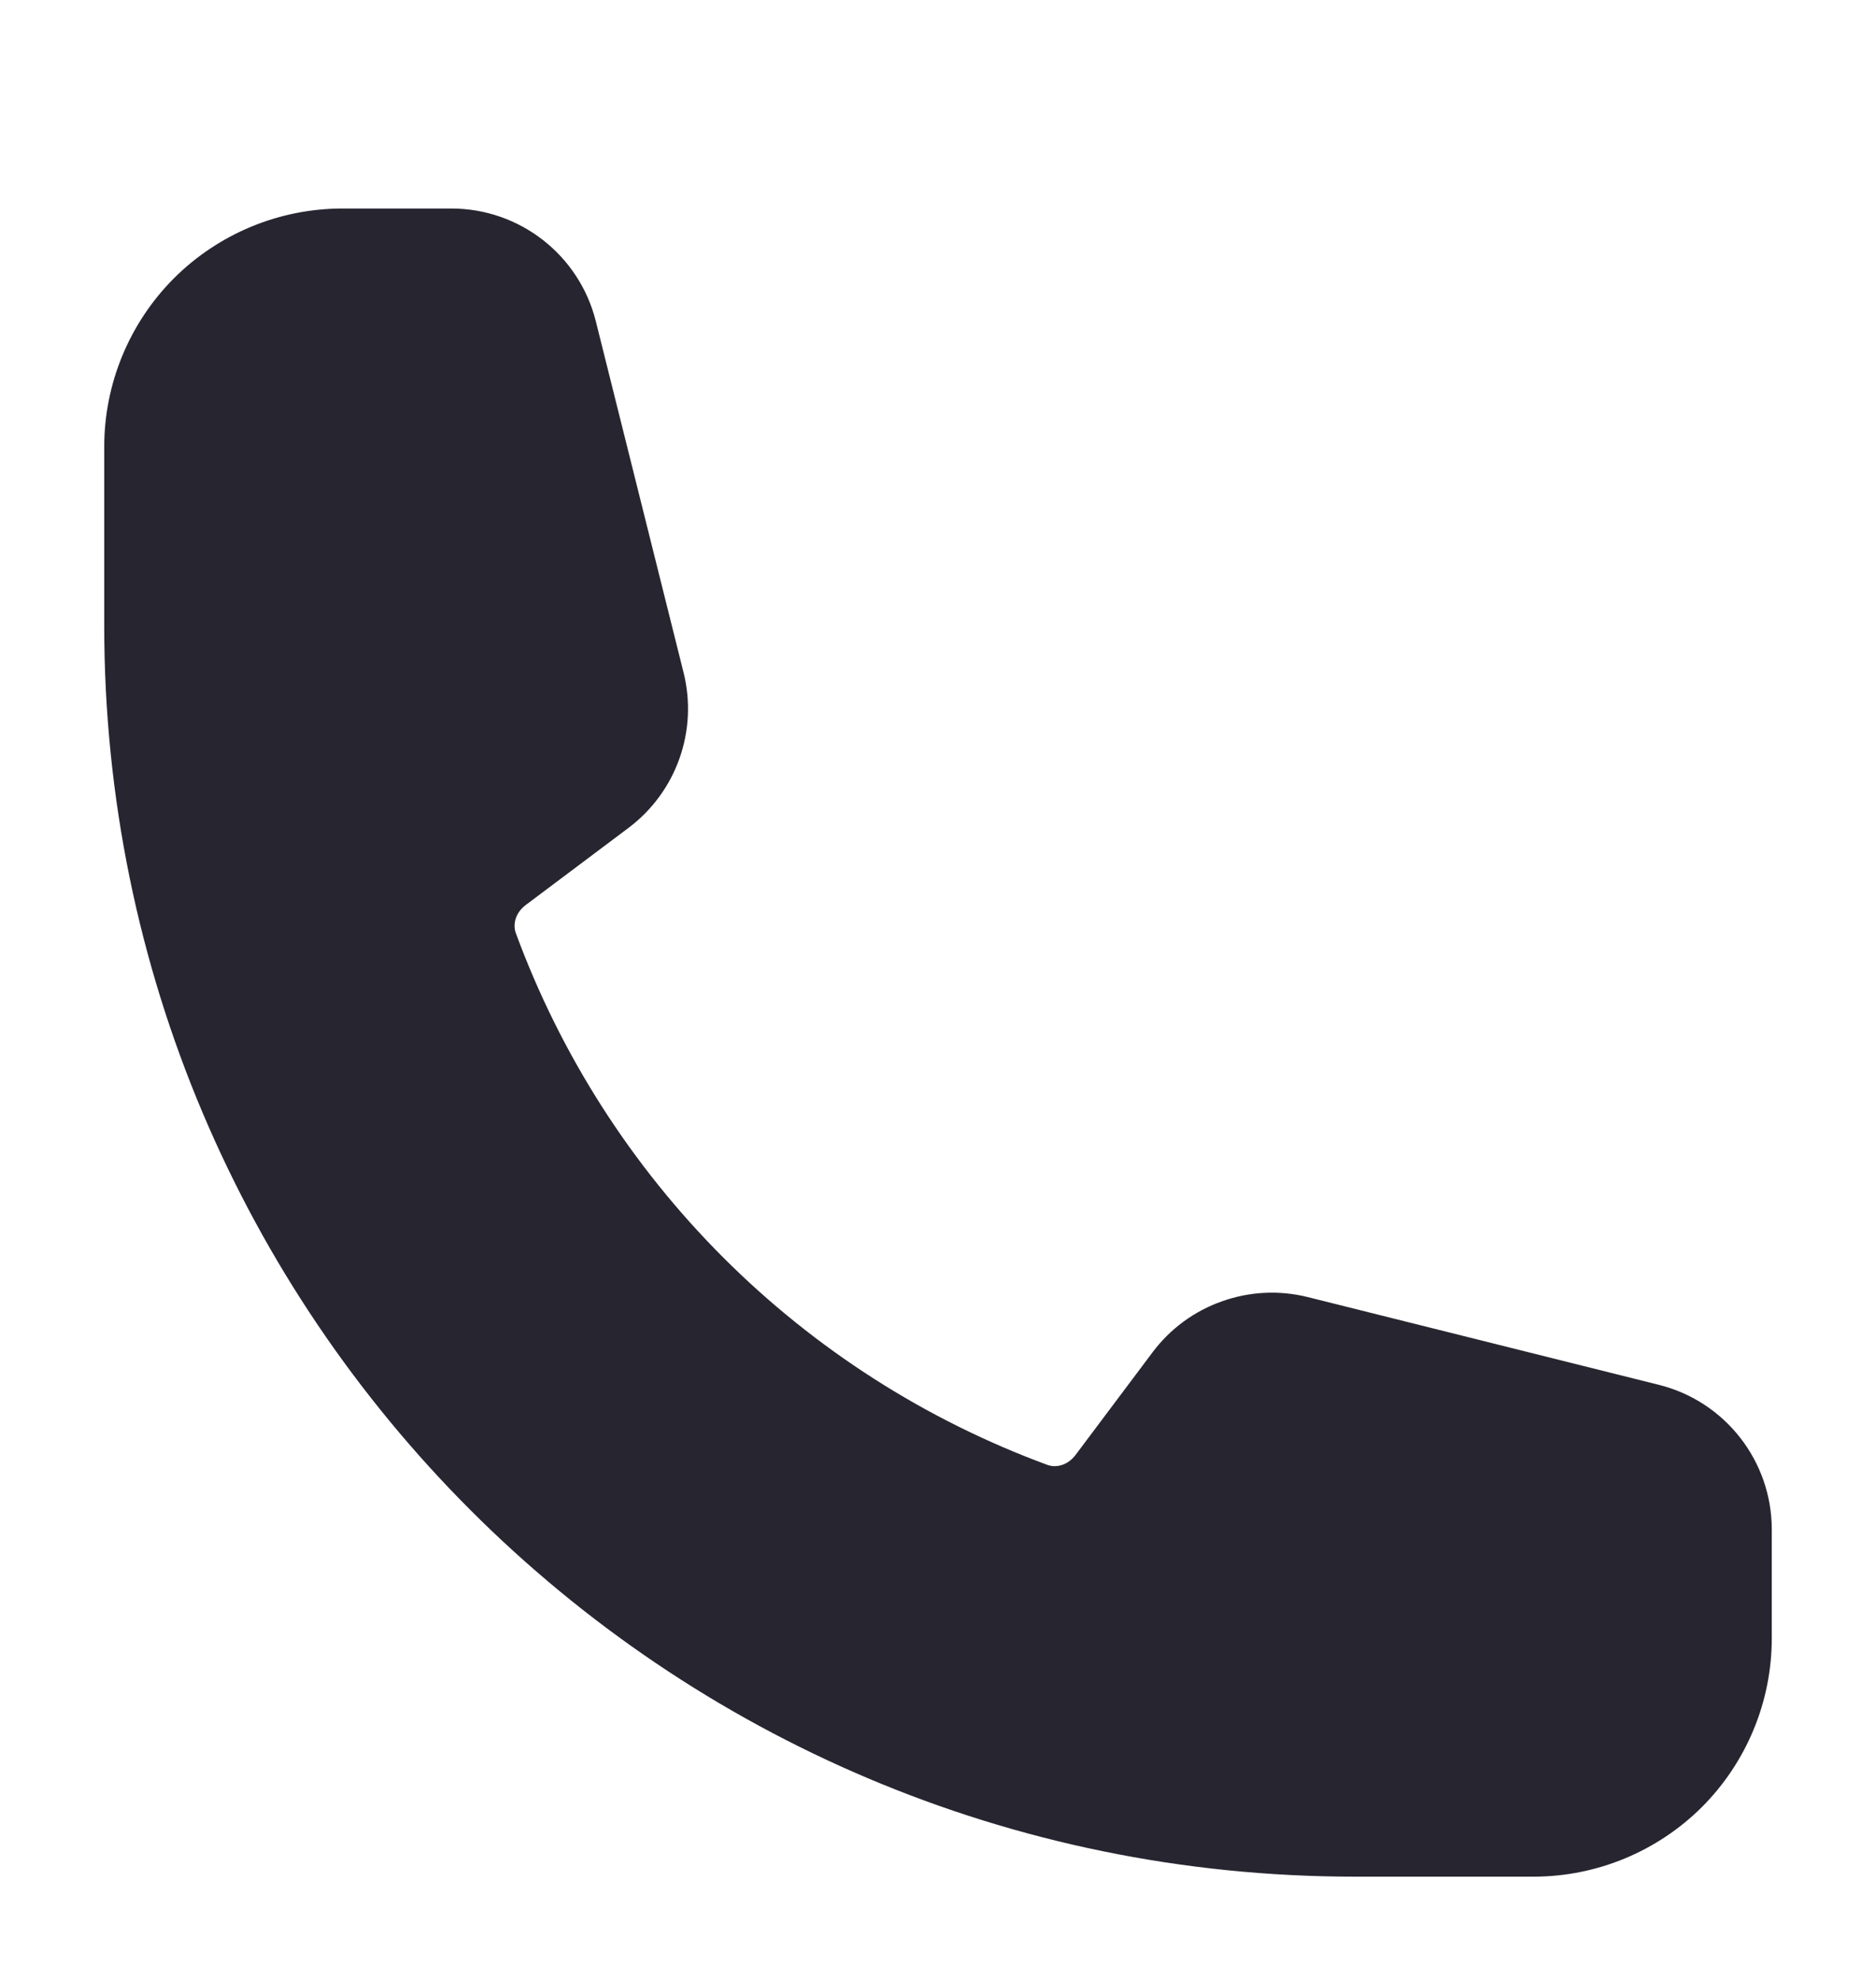 <svg width="18" height="19" viewBox="0 0 18 19" fill="none" xmlns="http://www.w3.org/2000/svg">
<path fill-rule="evenodd" clip-rule="evenodd" d="M1 4.286C1 3.68 1.241 3.098 1.669 2.669C2.098 2.241 2.68 2 3.286 2H4.331C4.986 2 5.558 2.446 5.717 3.082L6.559 6.452C6.627 6.725 6.613 7.011 6.519 7.276C6.425 7.541 6.255 7.772 6.03 7.941L5.045 8.68C4.942 8.757 4.92 8.87 4.949 8.949C5.379 10.118 6.058 11.18 6.939 12.061C7.82 12.942 8.882 13.621 10.051 14.051C10.13 14.08 10.242 14.058 10.32 13.955L11.059 12.97C11.228 12.745 11.459 12.575 11.724 12.482C11.989 12.387 12.275 12.373 12.548 12.441L15.918 13.283C16.553 13.442 17 14.014 17 14.67V15.714C17 16.32 16.759 16.902 16.331 17.331C15.902 17.759 15.32 18 14.714 18H13C6.373 18 1 12.627 1 6V4.286Z" fill="#272530"/>
</svg>
